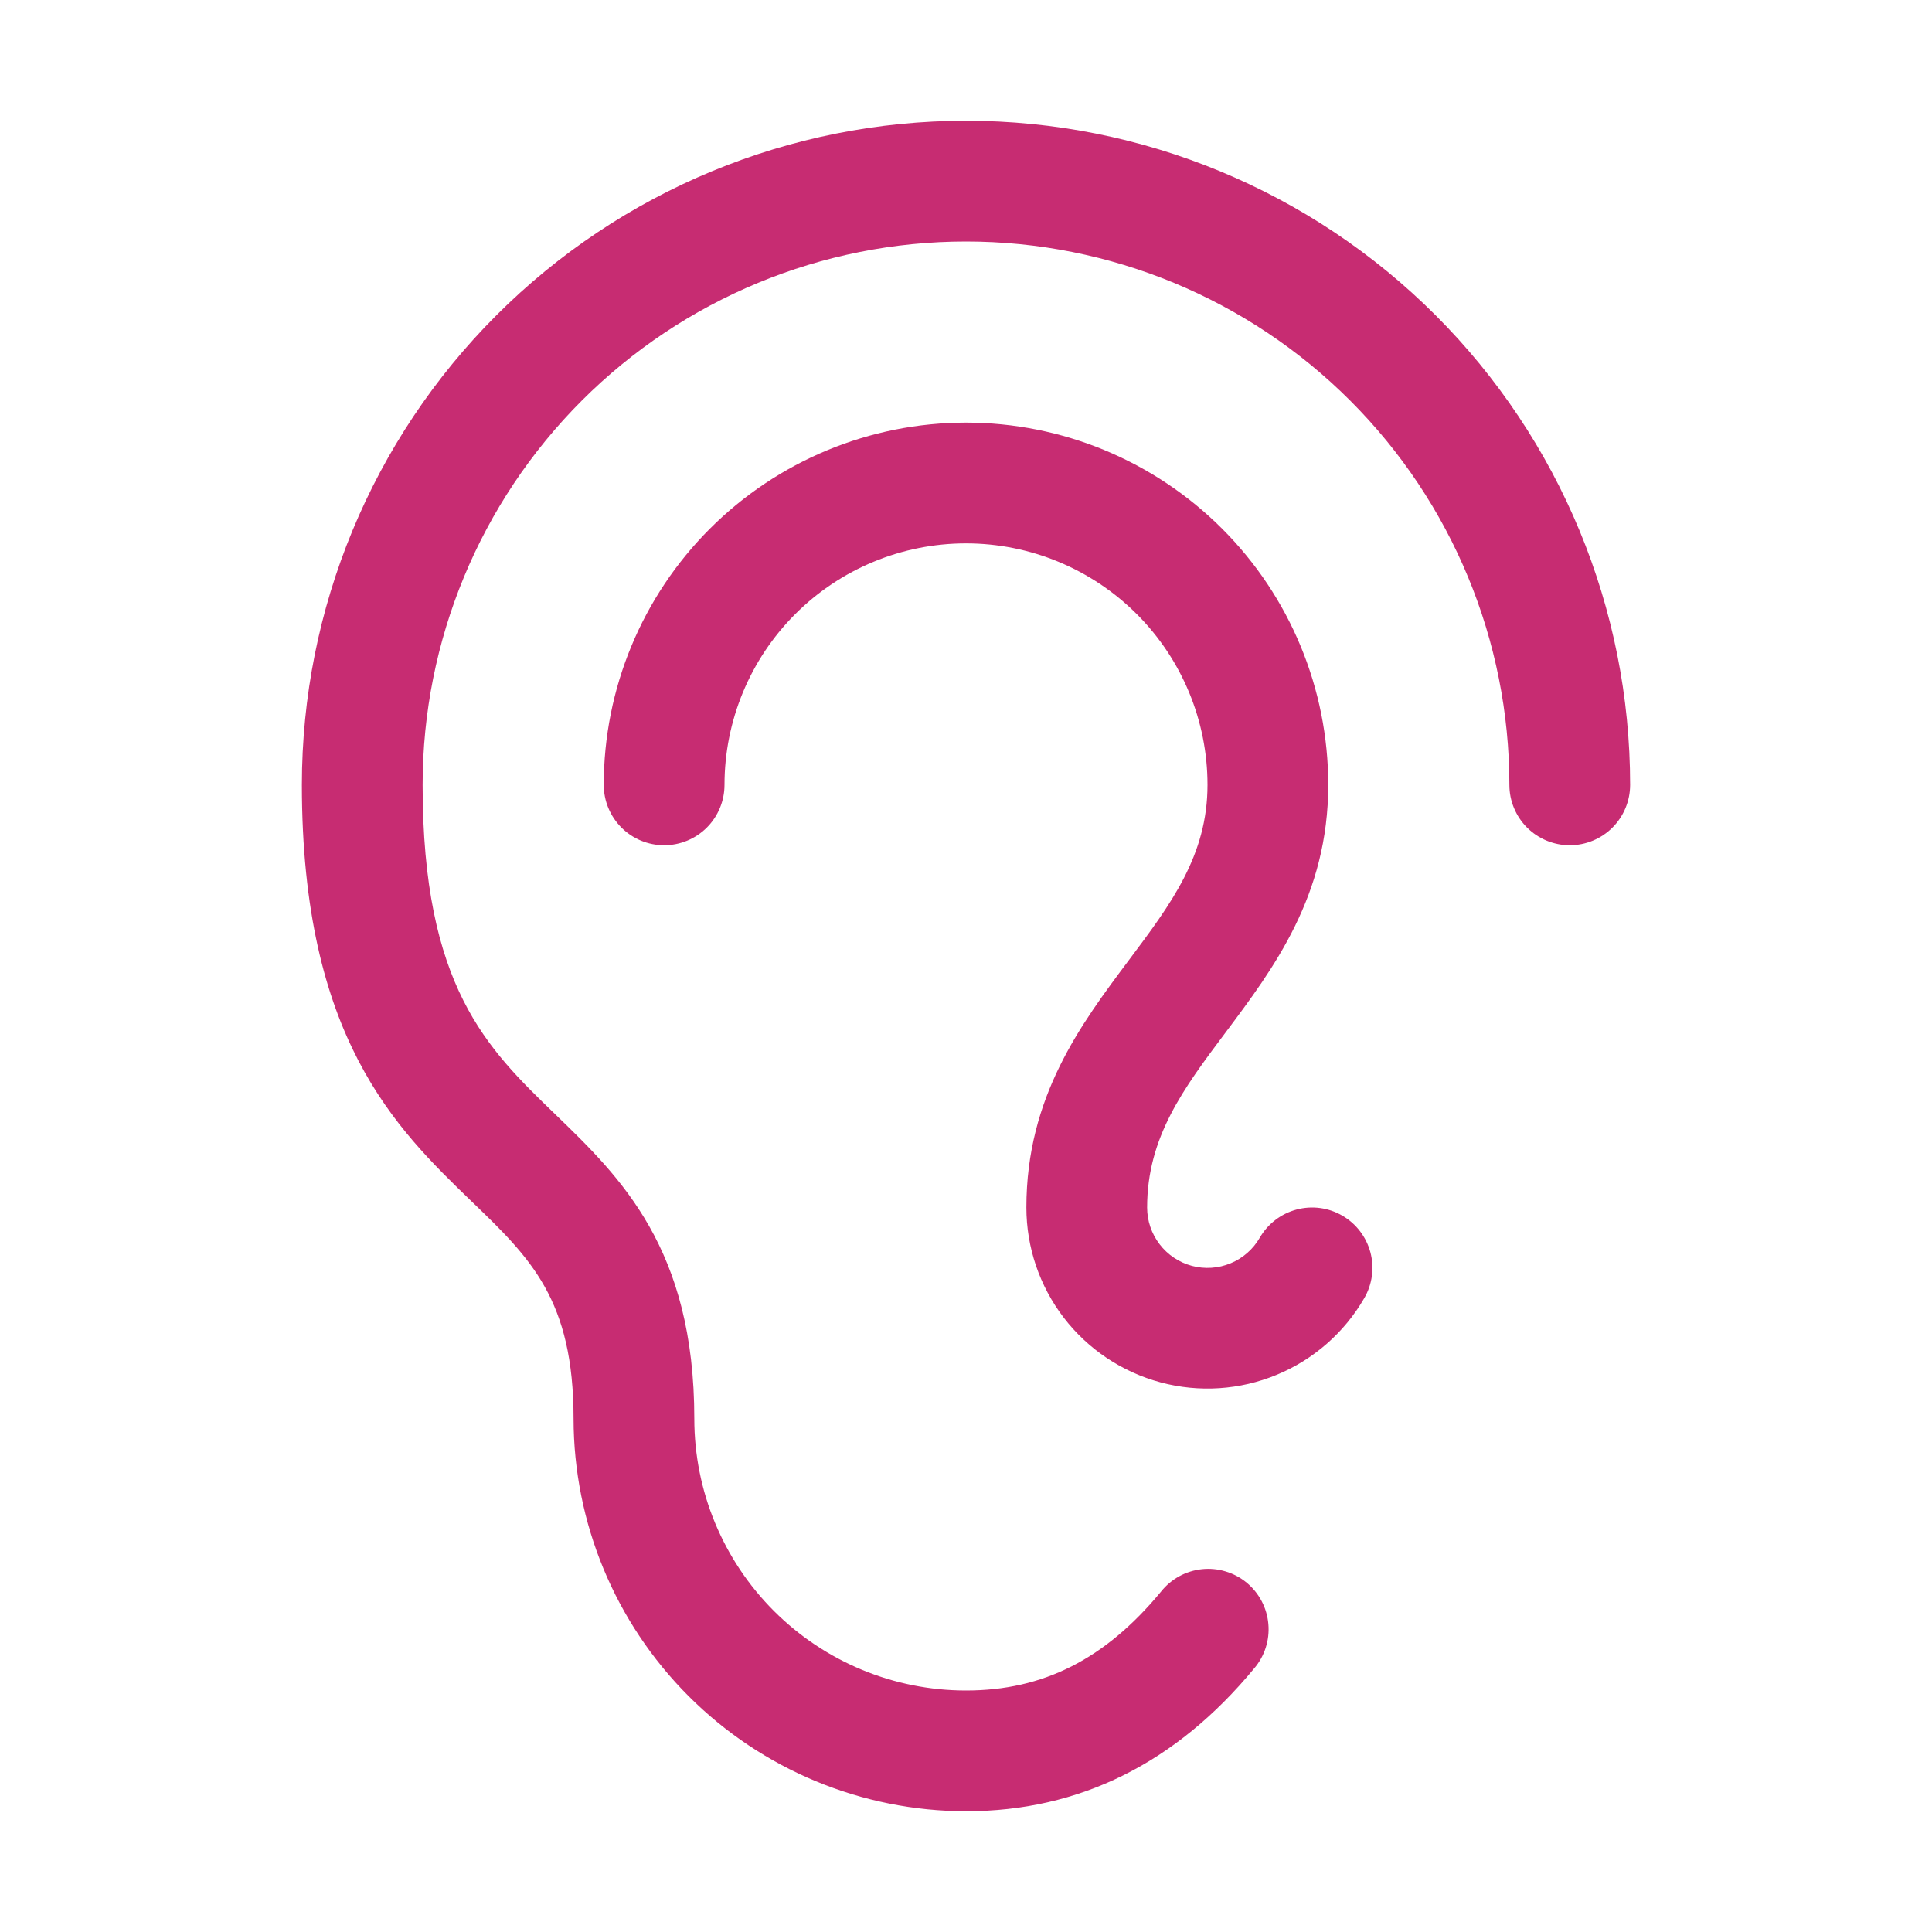 <svg width="48" height="48" viewBox="0 0 48 48" fill="none" xmlns="http://www.w3.org/2000/svg">
<path d="M40.5 19.5C40.5 19.898 40.342 20.279 40.061 20.561C39.779 20.842 39.398 21 39 21C38.602 21 38.221 20.842 37.939 20.561C37.658 20.279 37.5 19.898 37.5 19.5C37.5 15.92 36.078 12.486 33.546 9.954C31.014 7.422 27.58 6 24 6C20.42 6 16.986 7.422 14.454 9.954C11.922 12.486 10.5 15.92 10.5 19.5C10.5 24.506 12.099 26.047 13.794 27.683C15.414 29.25 17.25 31.014 17.25 35.25C17.25 37.04 17.961 38.757 19.227 40.023C20.493 41.289 22.21 42 24 42C25.92 42 27.459 41.22 28.843 39.546C28.967 39.389 29.121 39.26 29.296 39.163C29.47 39.068 29.663 39.007 29.861 38.986C30.059 38.965 30.259 38.984 30.45 39.042C30.641 39.099 30.819 39.194 30.973 39.321C31.126 39.448 31.253 39.604 31.346 39.781C31.439 39.957 31.495 40.15 31.512 40.349C31.53 40.548 31.507 40.748 31.446 40.938C31.385 41.127 31.287 41.303 31.157 41.454C29.214 43.807 26.812 45 24 45C21.415 44.997 18.937 43.969 17.109 42.141C15.281 40.313 14.253 37.835 14.25 35.25C14.25 32.289 13.185 31.262 11.711 29.843C9.836 28.031 7.5 25.781 7.5 19.5C7.5 15.124 9.238 10.927 12.333 7.833C15.427 4.738 19.624 3 24 3C28.376 3 32.573 4.738 35.667 7.833C38.762 10.927 40.5 15.124 40.5 19.5ZM33.351 30.203C33.18 30.104 32.992 30.039 32.796 30.013C32.601 29.987 32.402 30 32.212 30.051C32.021 30.102 31.842 30.19 31.686 30.31C31.529 30.43 31.398 30.579 31.299 30.75C31.134 31.036 30.88 31.26 30.574 31.386C30.269 31.513 29.931 31.535 29.612 31.45C29.293 31.364 29.011 31.176 28.81 30.913C28.609 30.651 28.5 30.33 28.5 30C28.5 28.251 29.404 27.045 30.45 25.65C31.644 24.056 33 22.251 33 19.5C33 17.113 32.052 14.824 30.364 13.136C28.676 11.448 26.387 10.5 24 10.5C21.613 10.5 19.324 11.448 17.636 13.136C15.948 14.824 15 17.113 15 19.5C15 19.898 15.158 20.279 15.439 20.561C15.721 20.842 16.102 21 16.5 21C16.898 21 17.279 20.842 17.561 20.561C17.842 20.279 18 19.898 18 19.5C18 17.909 18.632 16.383 19.757 15.257C20.883 14.132 22.409 13.5 24 13.5C25.591 13.5 27.117 14.132 28.243 15.257C29.368 16.383 30 17.909 30 19.5C30 21.249 29.096 22.455 28.05 23.85C26.856 25.444 25.5 27.249 25.5 30C25.5 30.99 25.827 31.953 26.43 32.739C27.033 33.524 27.879 34.089 28.835 34.345C29.792 34.602 30.806 34.535 31.721 34.156C32.636 33.778 33.401 33.108 33.896 32.25C34.095 31.906 34.149 31.497 34.047 31.113C33.944 30.73 33.694 30.402 33.351 30.203Z" fill="#C72C72"/>
</svg>
